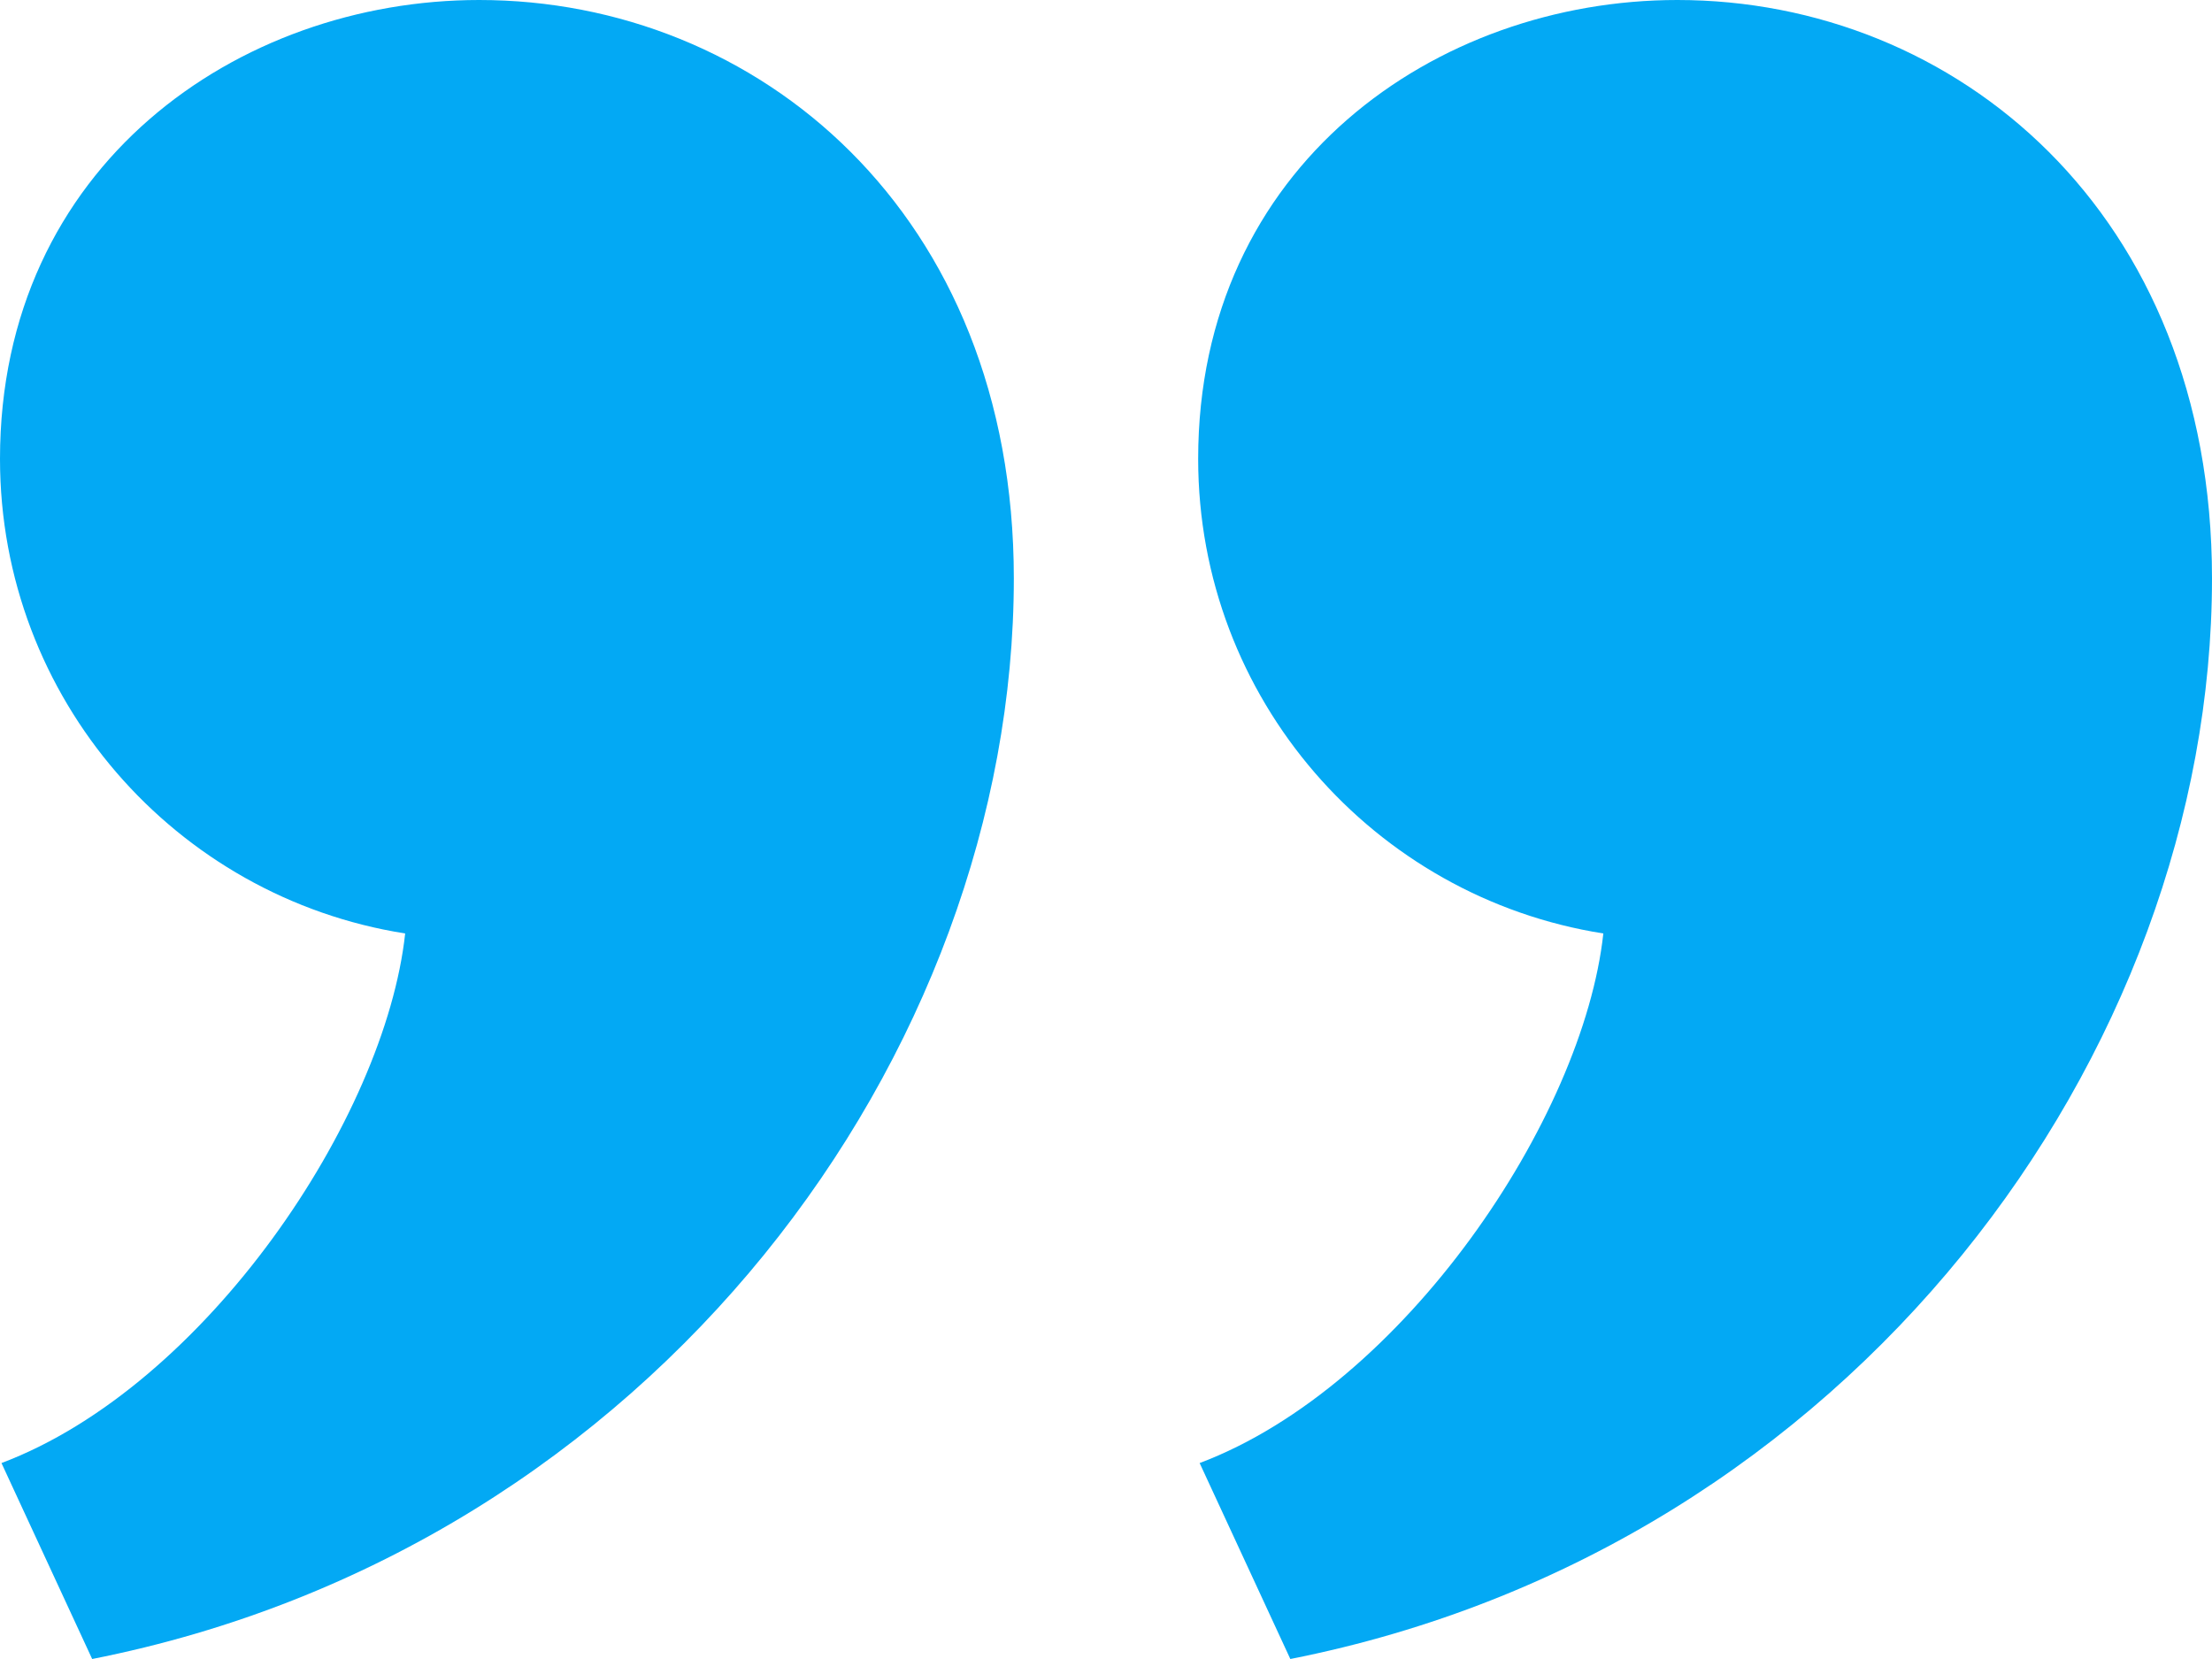 <?xml version="1.0" encoding="UTF-8"?> <svg xmlns="http://www.w3.org/2000/svg" width="24" height="18" viewBox="0 0 24 18" fill="none"> <path d="M11 6.275C11 11.416 7.108 16.794 1 18L0.016 15.874C2.231 15.039 4.179 12.132 4.396 10.128C1.905 9.736 0 7.581 0 4.979C0 1.797 2.584 0 5.199 0C8.214 0 11 2.305 11 6.275ZM24 6.275C24 11.416 20.108 16.794 14 18L13.016 15.874C15.231 15.039 17.179 12.132 17.396 10.128C14.905 9.736 13 7.581 13 4.979C13 1.797 15.584 0 18.199 0C21.214 0 24 2.305 24 6.275Z" fill="#03A9F4"></path> </svg> 
